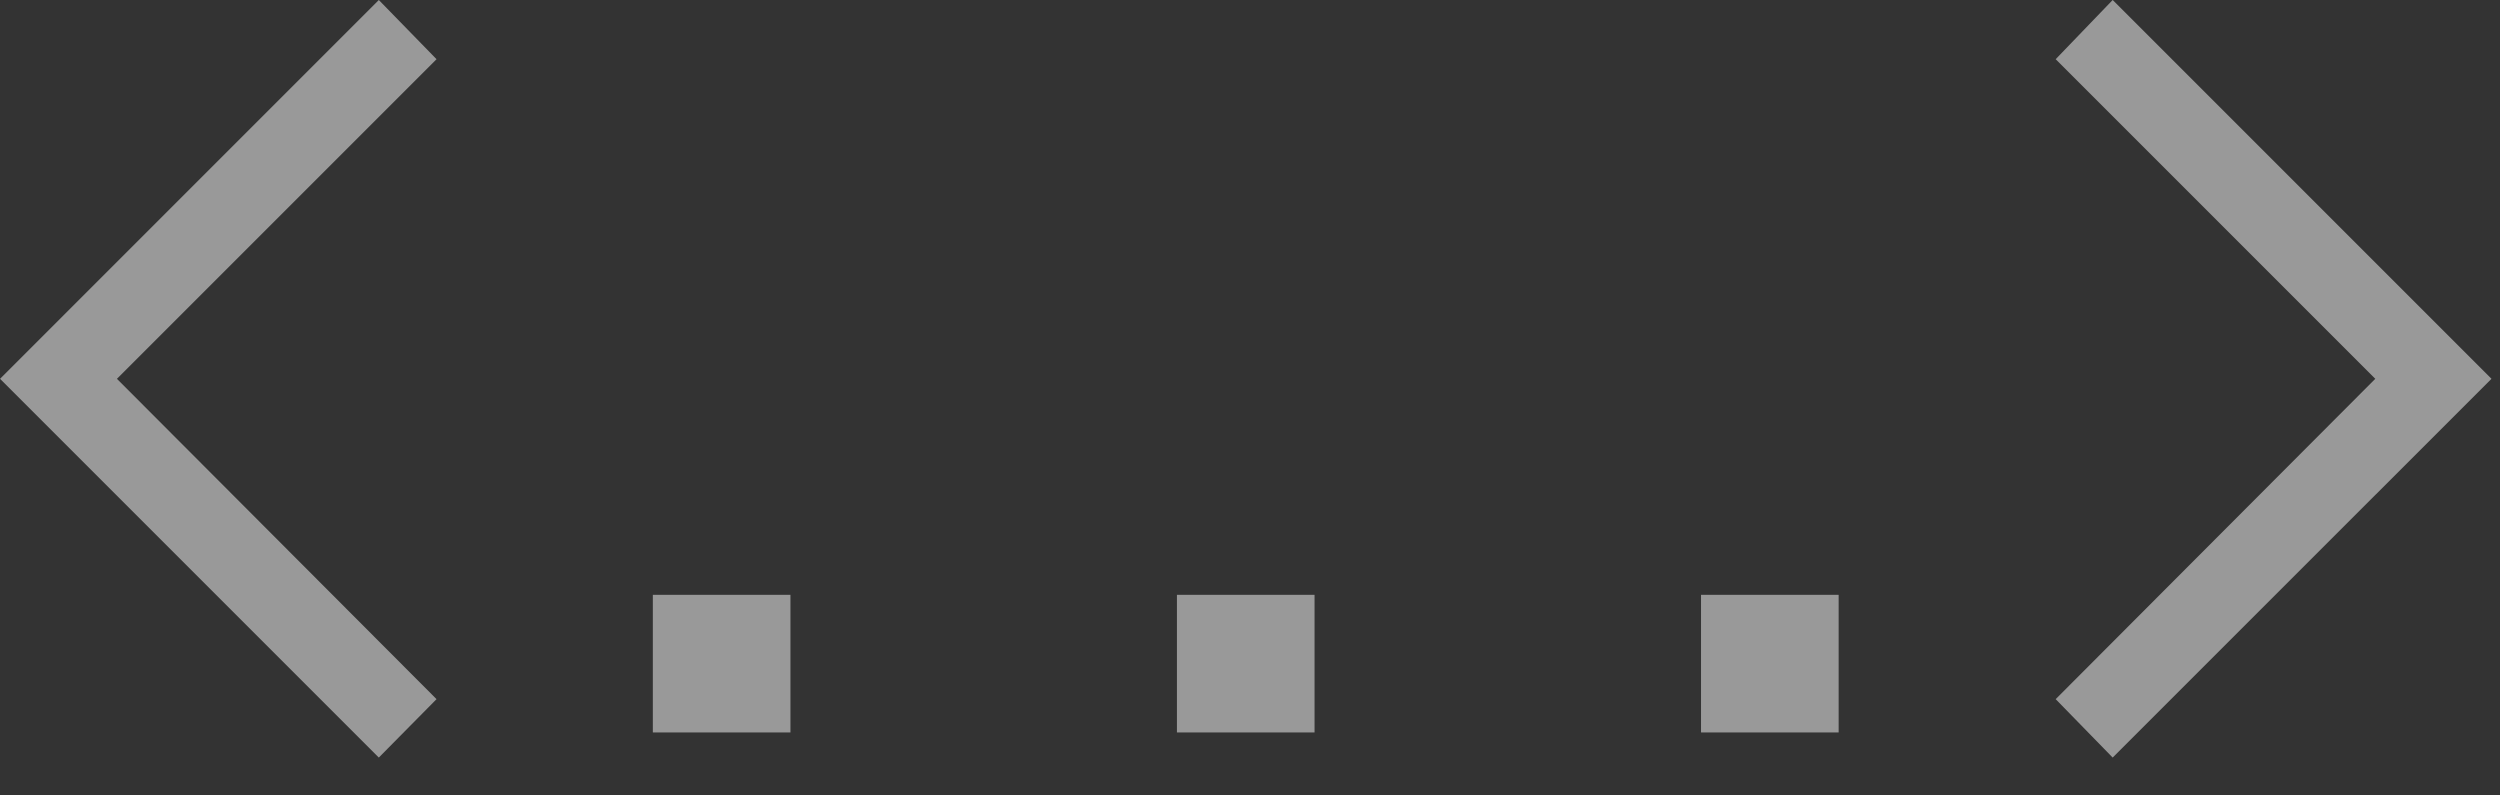 <?xml version="1.0" encoding="UTF-8"?> <svg xmlns="http://www.w3.org/2000/svg" width="44" height="14" viewBox="0 0 44 14" fill="none"><rect x="0" y="0" width="44" height="14" fill="#333333" stroke="none"/><g opacity="0.5"><path d="M36.18 12.305L37.183 13.333L43.85 6.667L37.183 0L36.18 1.042L41.805 6.667L36.18 12.305Z" fill="white"></path><path d="M29.938 12.891H32.36V10.469H29.938V12.891Z" fill="white"></path><path d="M20.714 12.891H23.136V10.469H20.714V12.891Z" fill="white"></path><path d="M11.49 12.891H13.912V10.469H11.49V12.891Z" fill="white"></path><path d="M0.001 6.667L6.667 13.333L7.683 12.305L2.058 6.667L7.683 1.042L6.667 0L0.001 6.667Z" fill="white"></path></g></svg> 